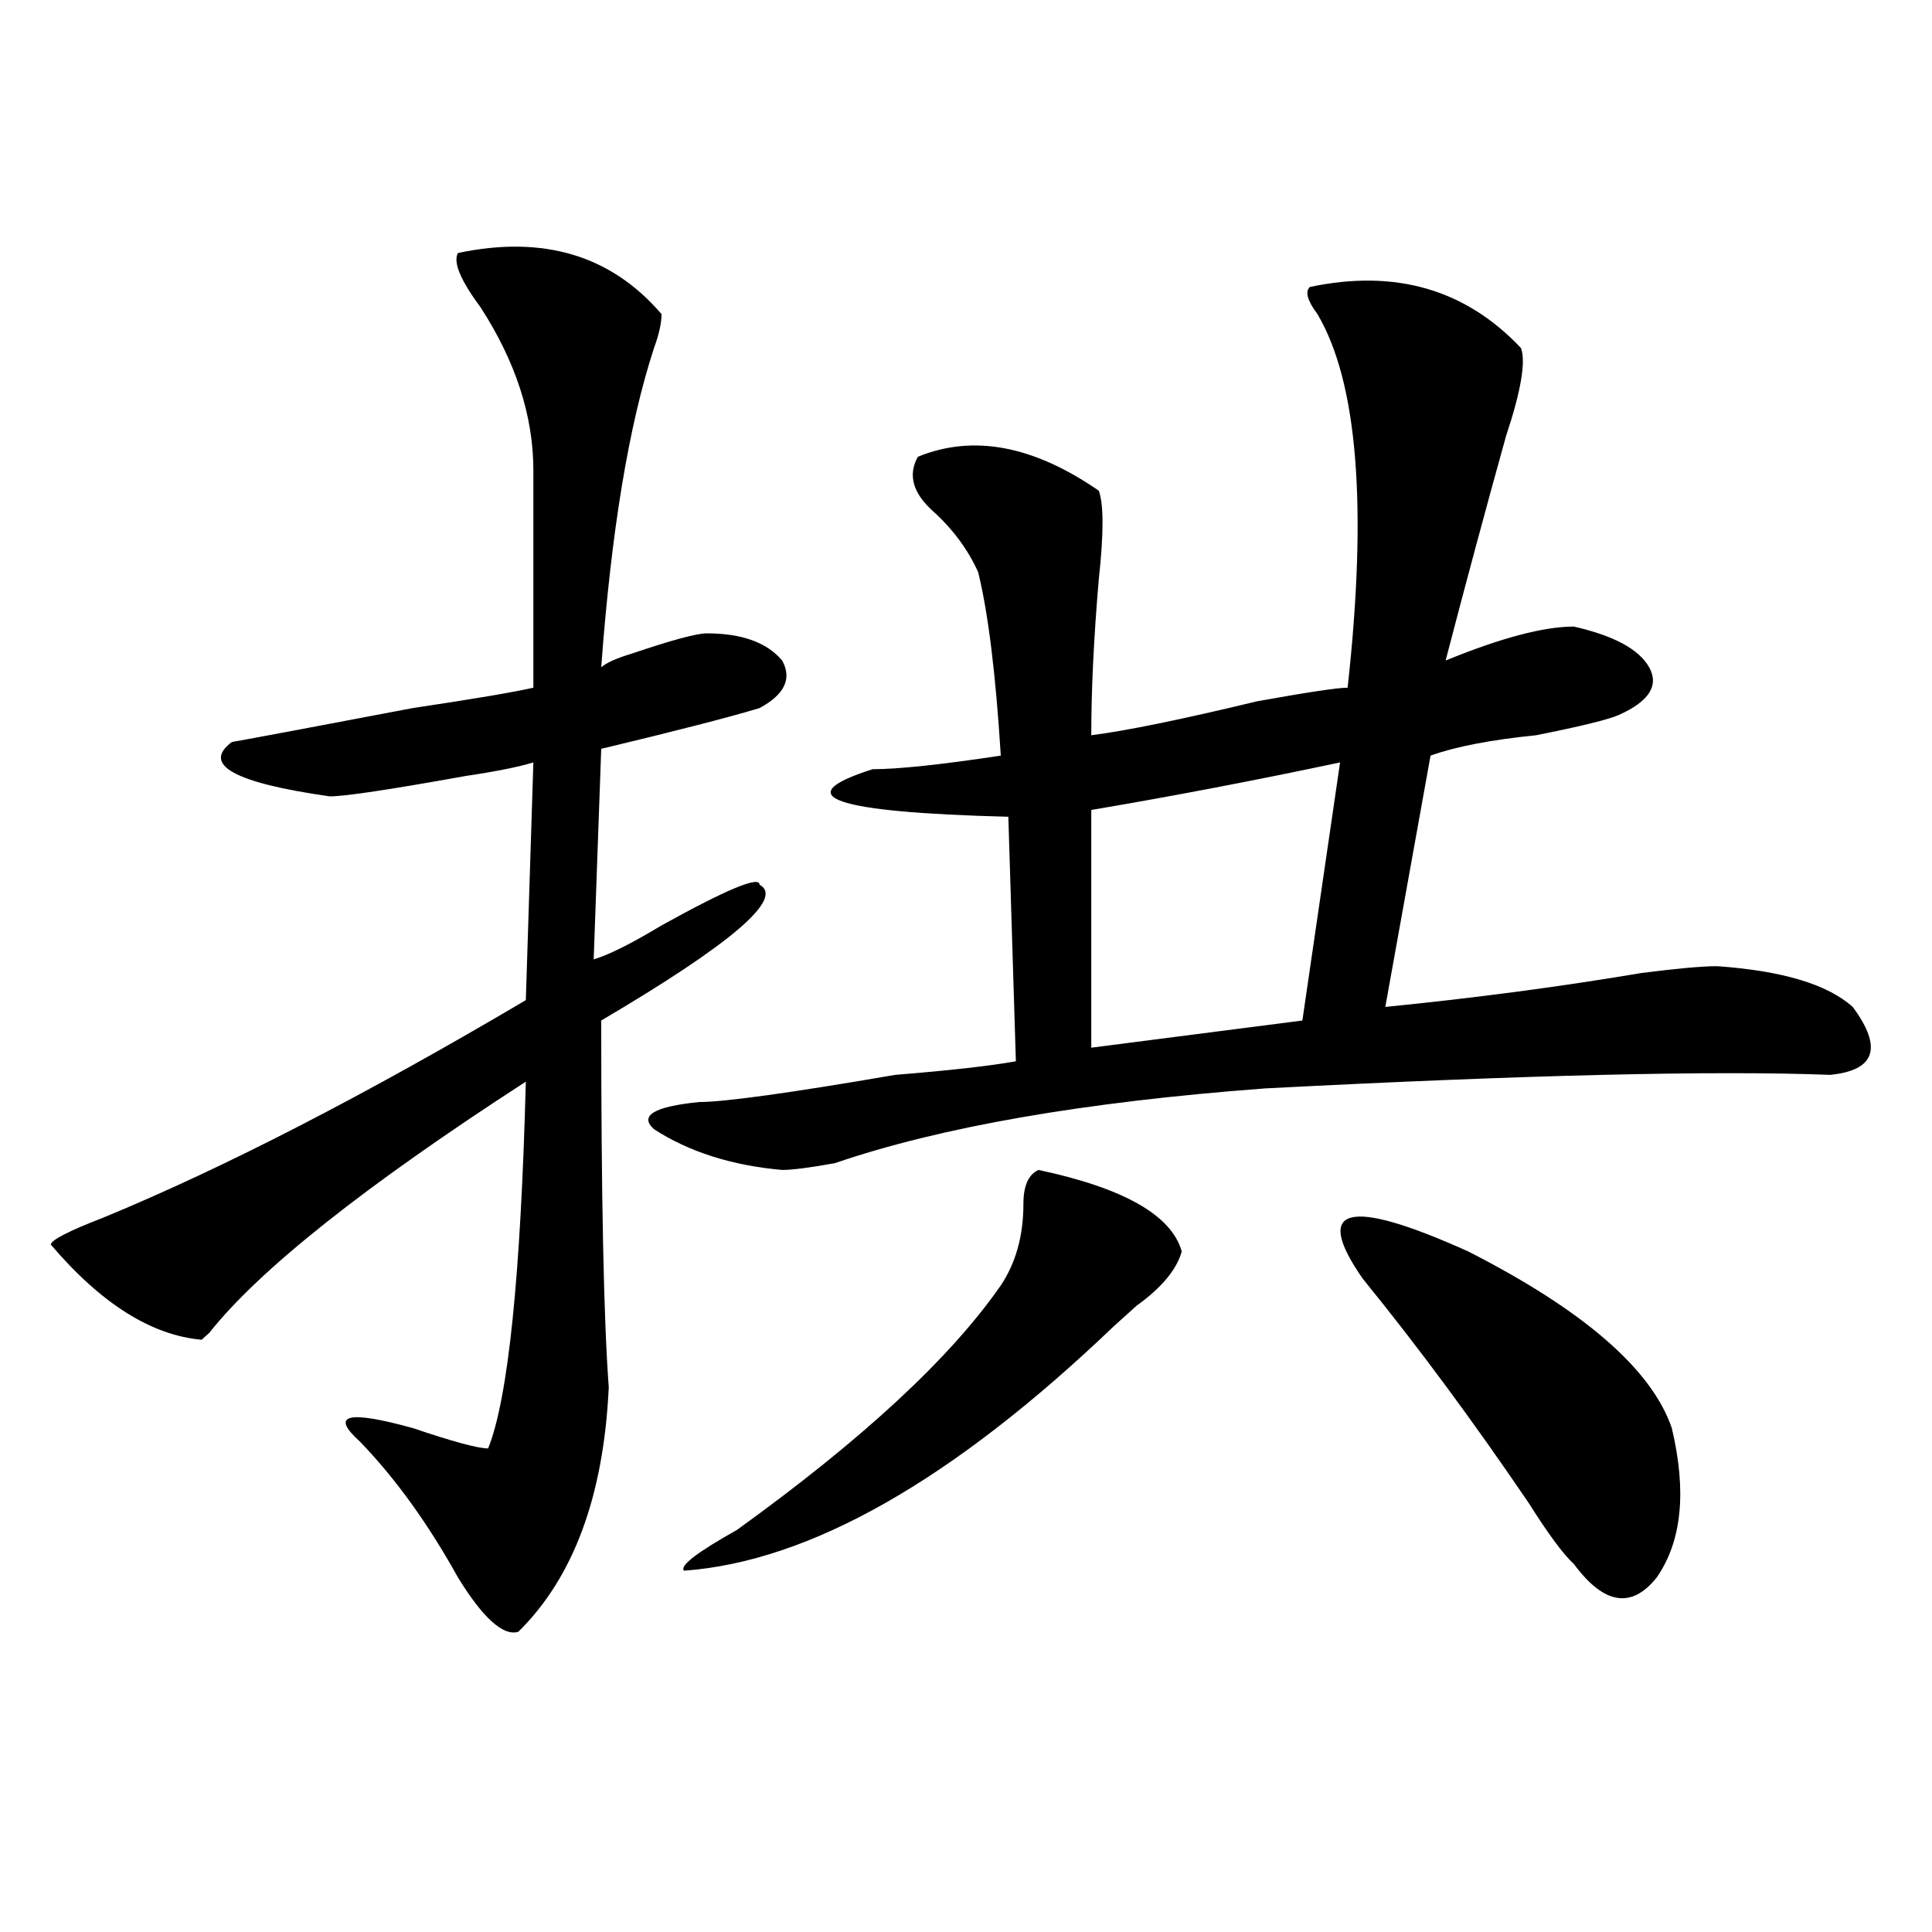 <?xml version="1.0" encoding="utf-8"?>
<!-- Generator: Adobe Illustrator 16.0.0, SVG Export Plug-In . SVG Version: 6.00 Build 0)  -->
<!DOCTYPE svg PUBLIC "-//W3C//DTD SVG 1.1//EN" "http://www.w3.org/Graphics/SVG/1.1/DTD/svg11.dtd">
<svg version="1.1" id="图层_1" xmlns="http://www.w3.org/2000/svg" xmlns:xlink="http://www.w3.org/1999/xlink" x="0px" y="0px"
	 width="1000px" height="1000px" viewBox="0 0 1000 1000" enable-background="new 0 0 1000 1000" xml:space="preserve">
<path d="M237.043,130.953c44.207-9.338,79.328,1.209,105.363,31.641c0,4.725-1.341,10.547-3.902,17.578
	c-13.048,39.881-22.133,94.922-27.316,165.234c2.562-2.307,7.805-4.669,15.609-7.031c20.793-7.031,33.78-10.547,39.023-10.547
	c18.171,0,31.219,4.725,39.023,14.063c5.184,9.394,1.281,17.578-11.707,24.609c-15.609,4.725-42.926,11.756-81.949,21.094
	l-3.902,108.984c7.805-2.307,19.512-8.185,35.121-17.578c33.78-18.731,50.73-25.763,50.73-21.094
	c12.988,7.031-14.328,30.487-81.949,70.313c0,91.406,1.281,154.688,3.902,189.844c-2.621,56.25-18.23,98.438-46.828,126.563
	c-7.805,2.307-18.23-7.031-31.219-28.125c-15.609-28.125-32.56-51.525-50.73-70.313c-15.609-14.063-6.524-16.369,27.316-7.031
	c20.792,7.031,33.78,10.547,39.023,10.547c10.366-25.763,16.891-89.044,19.512-189.844
	c-83.29,53.943-137.923,97.284-163.898,130.078l-3.902,3.516c-26.036-2.307-52.072-18.731-78.047-49.219
	c0-2.307,9.085-7.031,27.316-14.063c62.438-25.763,135.241-63.281,218.531-112.5l3.902-123.047
	c-7.805,2.362-19.512,4.725-35.121,7.031c-39.023,7.031-62.437,10.547-70.242,10.547c-49.45-7.031-66.34-16.369-50.73-28.125
	c12.988-2.307,44.207-8.185,93.656-17.578c31.218-4.669,52.011-8.185,62.437-10.547v-112.5c0-28.125-9.146-56.25-27.316-84.375
	C238.324,145.016,234.422,135.678,237.043,130.953z M678.008,148.531c44.207-9.338,80.608,1.209,109.266,31.641
	c2.562,7.031,0,22.303-7.805,45.703c-10.426,37.519-20.853,76.19-31.219,116.016c28.598-11.7,50.73-17.578,66.34-17.578
	c20.793,4.725,33.78,11.756,39.023,21.094c5.184,9.394,0,17.578-15.609,24.609c-5.243,2.362-19.512,5.878-42.926,10.547
	c-23.414,2.362-41.645,5.878-54.633,10.547l-23.414,130.078c46.828-4.669,91.035-10.547,132.68-17.578
	c18.171-2.307,31.219-3.516,39.023-3.516c33.78,2.362,57.194,9.394,70.242,21.094c15.609,21.094,11.707,32.85-11.707,35.156
	c-59.876-2.307-157.435,0-292.676,7.031c-93.656,7.031-167.801,19.94-222.434,38.672c-13.048,2.362-22.133,3.516-27.316,3.516
	c-26.035-2.307-48.169-9.338-66.34-21.094c-7.805-7.031,0-11.7,23.414-14.063c12.988,0,46.828-4.669,101.461-14.063
	c28.598-2.307,49.39-4.669,62.438-7.031l-3.902-126.563c-91.095-2.307-114.509-10.547-70.242-24.609
	c12.988,0,35.121-2.307,66.34-7.031c-2.621-42.188-6.523-73.828-11.707-94.922c-5.243-11.7-13.048-22.247-23.414-31.641
	c-10.426-9.338-13.048-18.731-7.805-28.125c28.598-11.7,59.816-5.822,93.656,17.578c2.562,7.031,2.562,22.303,0,45.703
	c-2.621,30.487-3.902,57.459-3.902,80.859c18.171-2.307,46.828-8.185,85.852-17.578c25.976-4.669,41.585-7.031,46.828-7.031
	c10.366-93.713,5.184-158.203-15.609-193.359C676.667,155.563,675.387,150.894,678.008,148.531z M537.523,605.563
	c44.207,9.394,68.901,23.456,74.145,42.188c-2.621,9.394-10.426,18.787-23.414,28.125c-5.243,4.725-9.146,8.24-11.707,10.547
	c-83.29,79.706-157.435,121.838-222.434,126.563c-2.621-2.362,6.464-9.394,27.316-21.094
	c64.999-46.856,110.547-89.044,136.582-126.563c7.805-11.7,11.707-25.763,11.707-42.188
	C529.719,613.803,532.28,607.925,537.523,605.563z M693.617,394.625c-44.267,9.394-87.192,17.578-128.777,24.609v123.047
	l109.266-14.063L693.617,394.625z M865.32,739.156c7.805,32.85,5.184,58.612-7.805,77.344
	c-13.048,16.369-27.316,14.063-42.926-7.031c-5.243-4.725-13.048-15.216-23.414-31.641c-28.657-42.188-57.254-80.859-85.852-116.016
	c-26.035-37.463-7.805-42.188,54.633-14.063C819.773,678.237,854.895,708.725,865.32,739.156z"/>
</svg>
